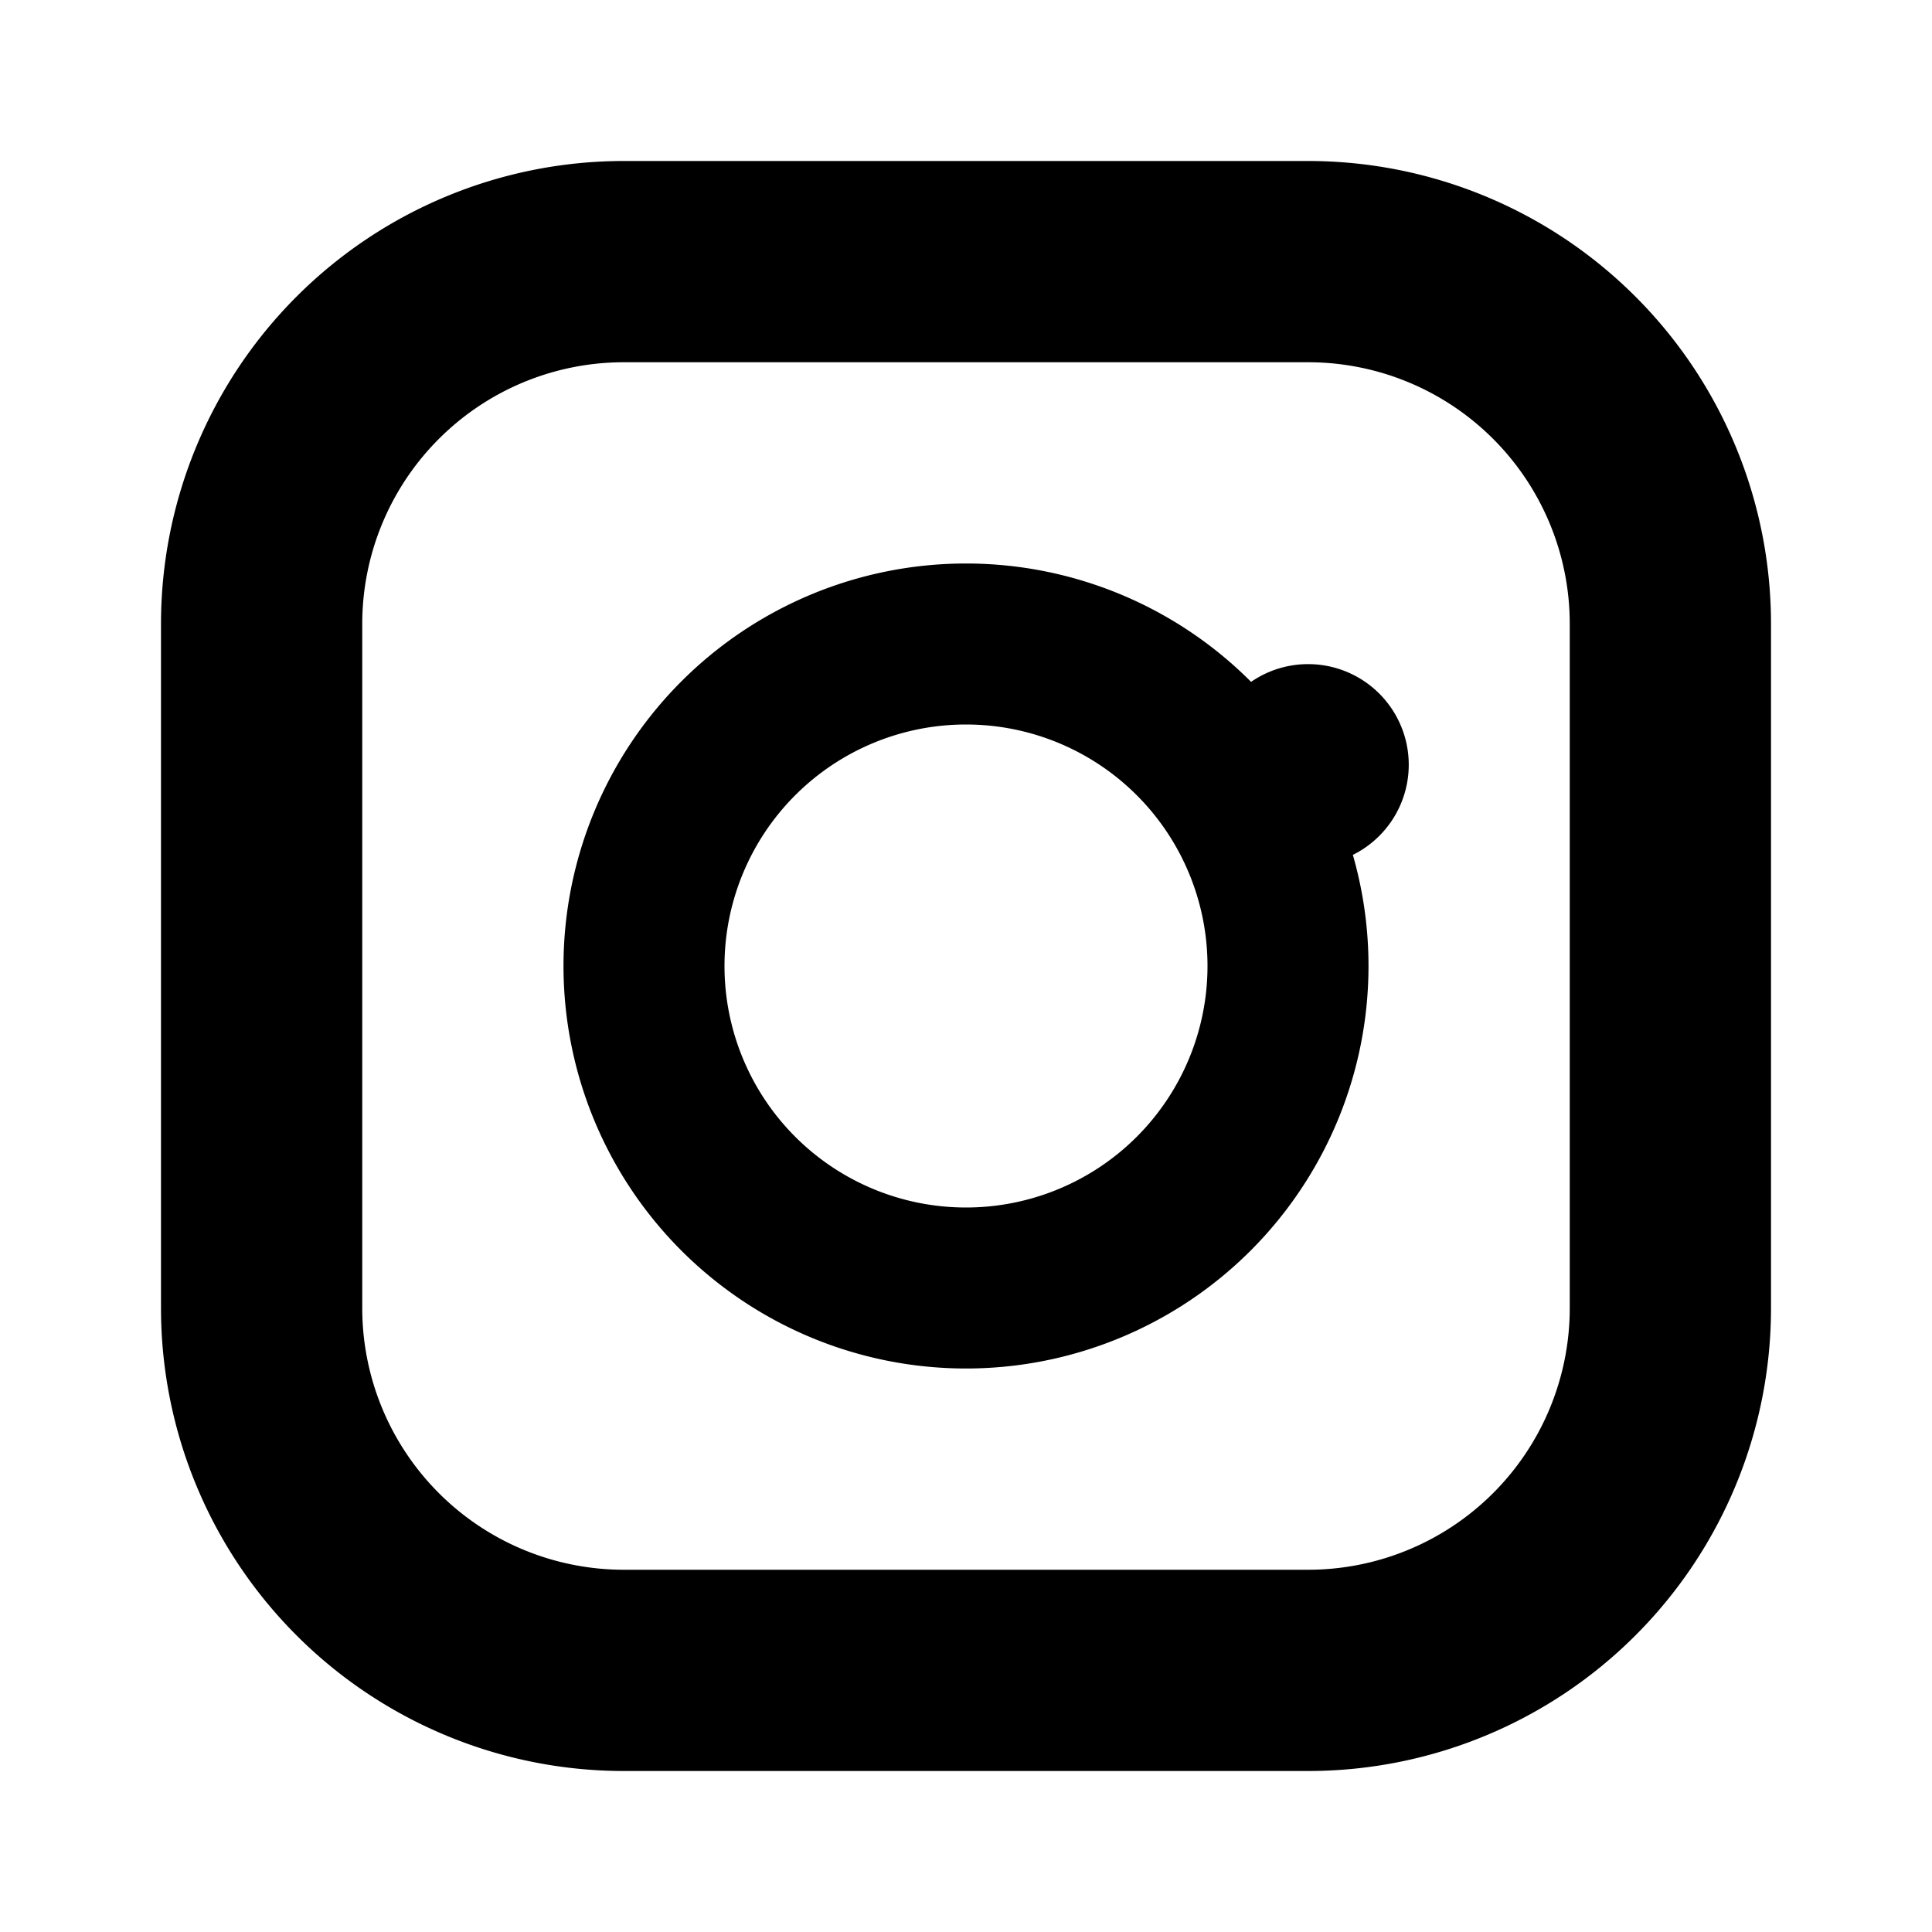 <svg xmlns="http://www.w3.org/2000/svg" class="svg-icon" viewBox="0 0 24 24" fill="currentColor">
  <path d="M7.75 2h8.5A5.75 5.75 0 0 1 22 7.75v8.5A5.75 
           5.75 0 0 1 16.25 22h-8.5A5.75 5.75 0 0 1 2 
           16.25v-8.5A5.75 5.75 0 0 1 7.75 2zM4.5 
           7.75v8.5A3.25 3.25 0 0 0 7.75 19.5h8.5a3.25 
           3.25 0 0 0 3.25-3.25v-8.5A3.25 3.25 0 0 0 
           16.25 4.5h-8.5A3.25 3.25 0 0 0 4.5 
           7.75zM12 7a5 5 0 1 1 0 10 5 5 0 0 
           1 0-10zm0 2a3 3 0 1 0 0 6 3 3 0 0 0 
           0-6zm4.25-.75a1.25 1.25 0 1 1 0 
           2.5 1.25 1.25 0 0 1 0-2.5z"/>
</svg>

